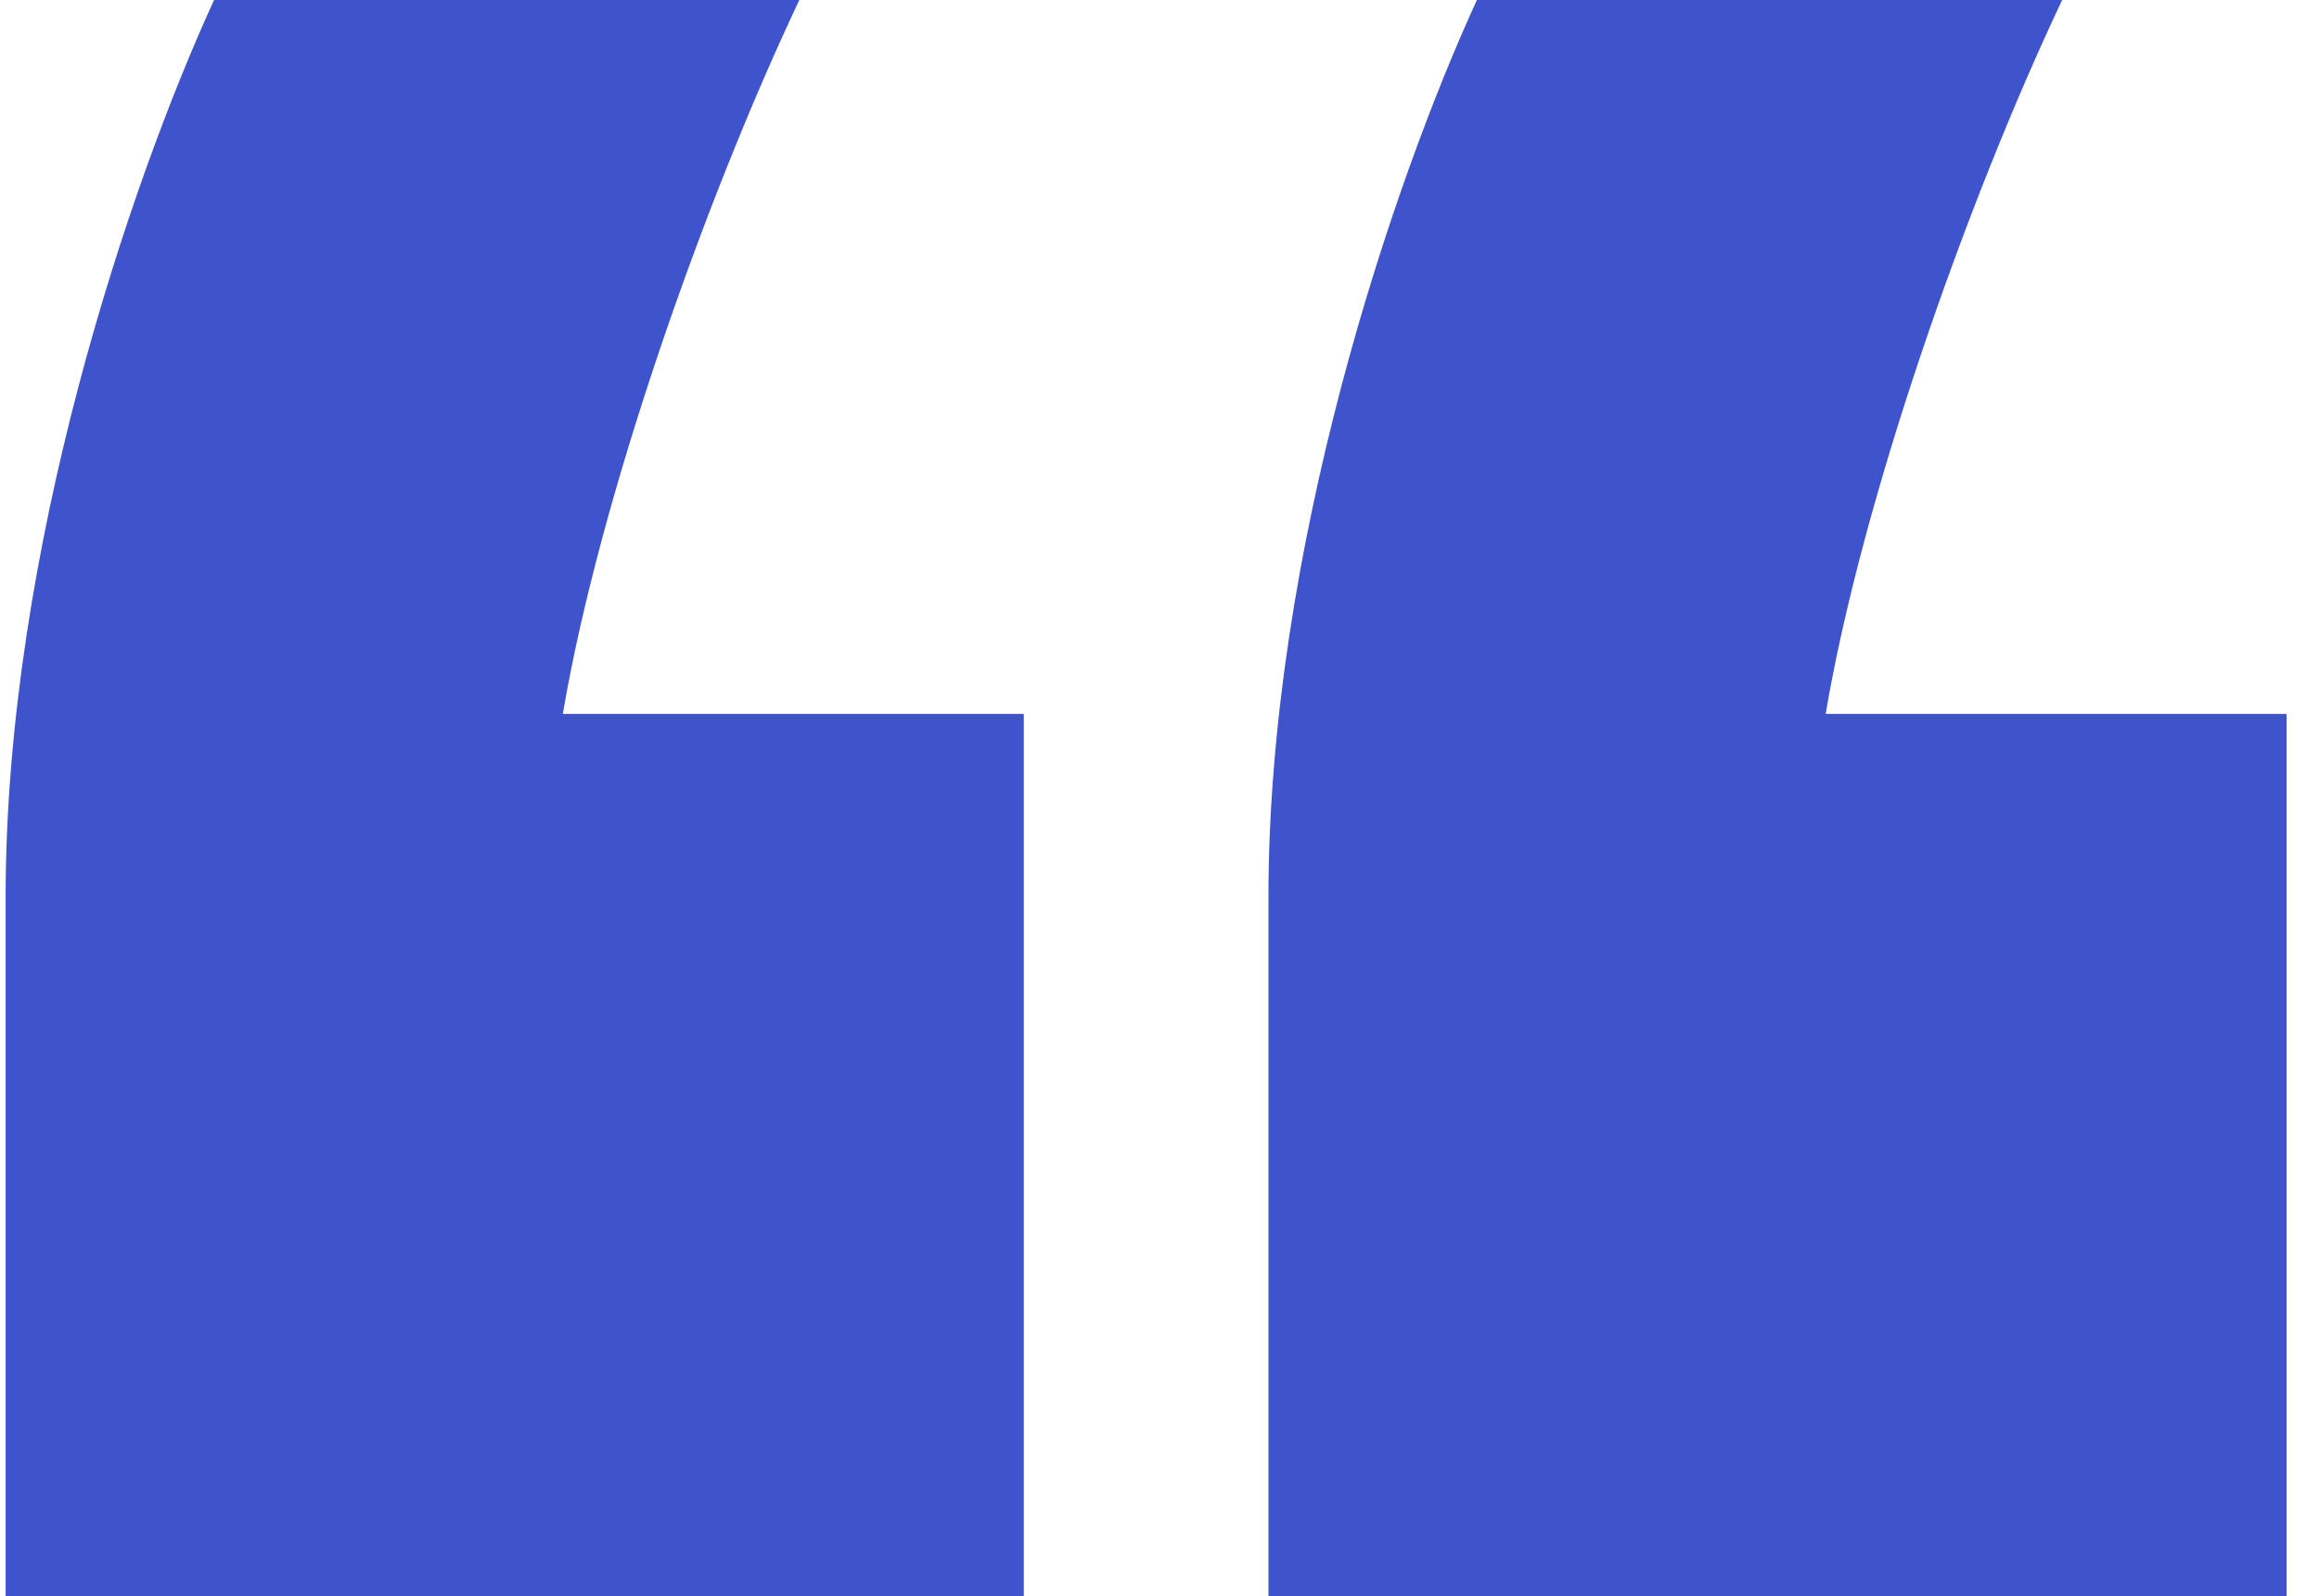 <?xml version="1.0" encoding="UTF-8"?> <svg xmlns="http://www.w3.org/2000/svg" width="61" height="42" viewBox="0 0 61 42" fill="none"><path d="M38.849 0H54.244C51.713 5.348 48.972 13.174 48.023 18.783H60.148V42H33.366V23.609C33.366 14.478 36.635 4.826 38.849 0ZM5.631 0H21.026C18.495 5.348 15.754 13.174 14.805 18.783H26.931V42H0.148V23.609C0.148 14.478 3.417 4.826 5.631 0Z" fill="#3F53CC"></path></svg> 